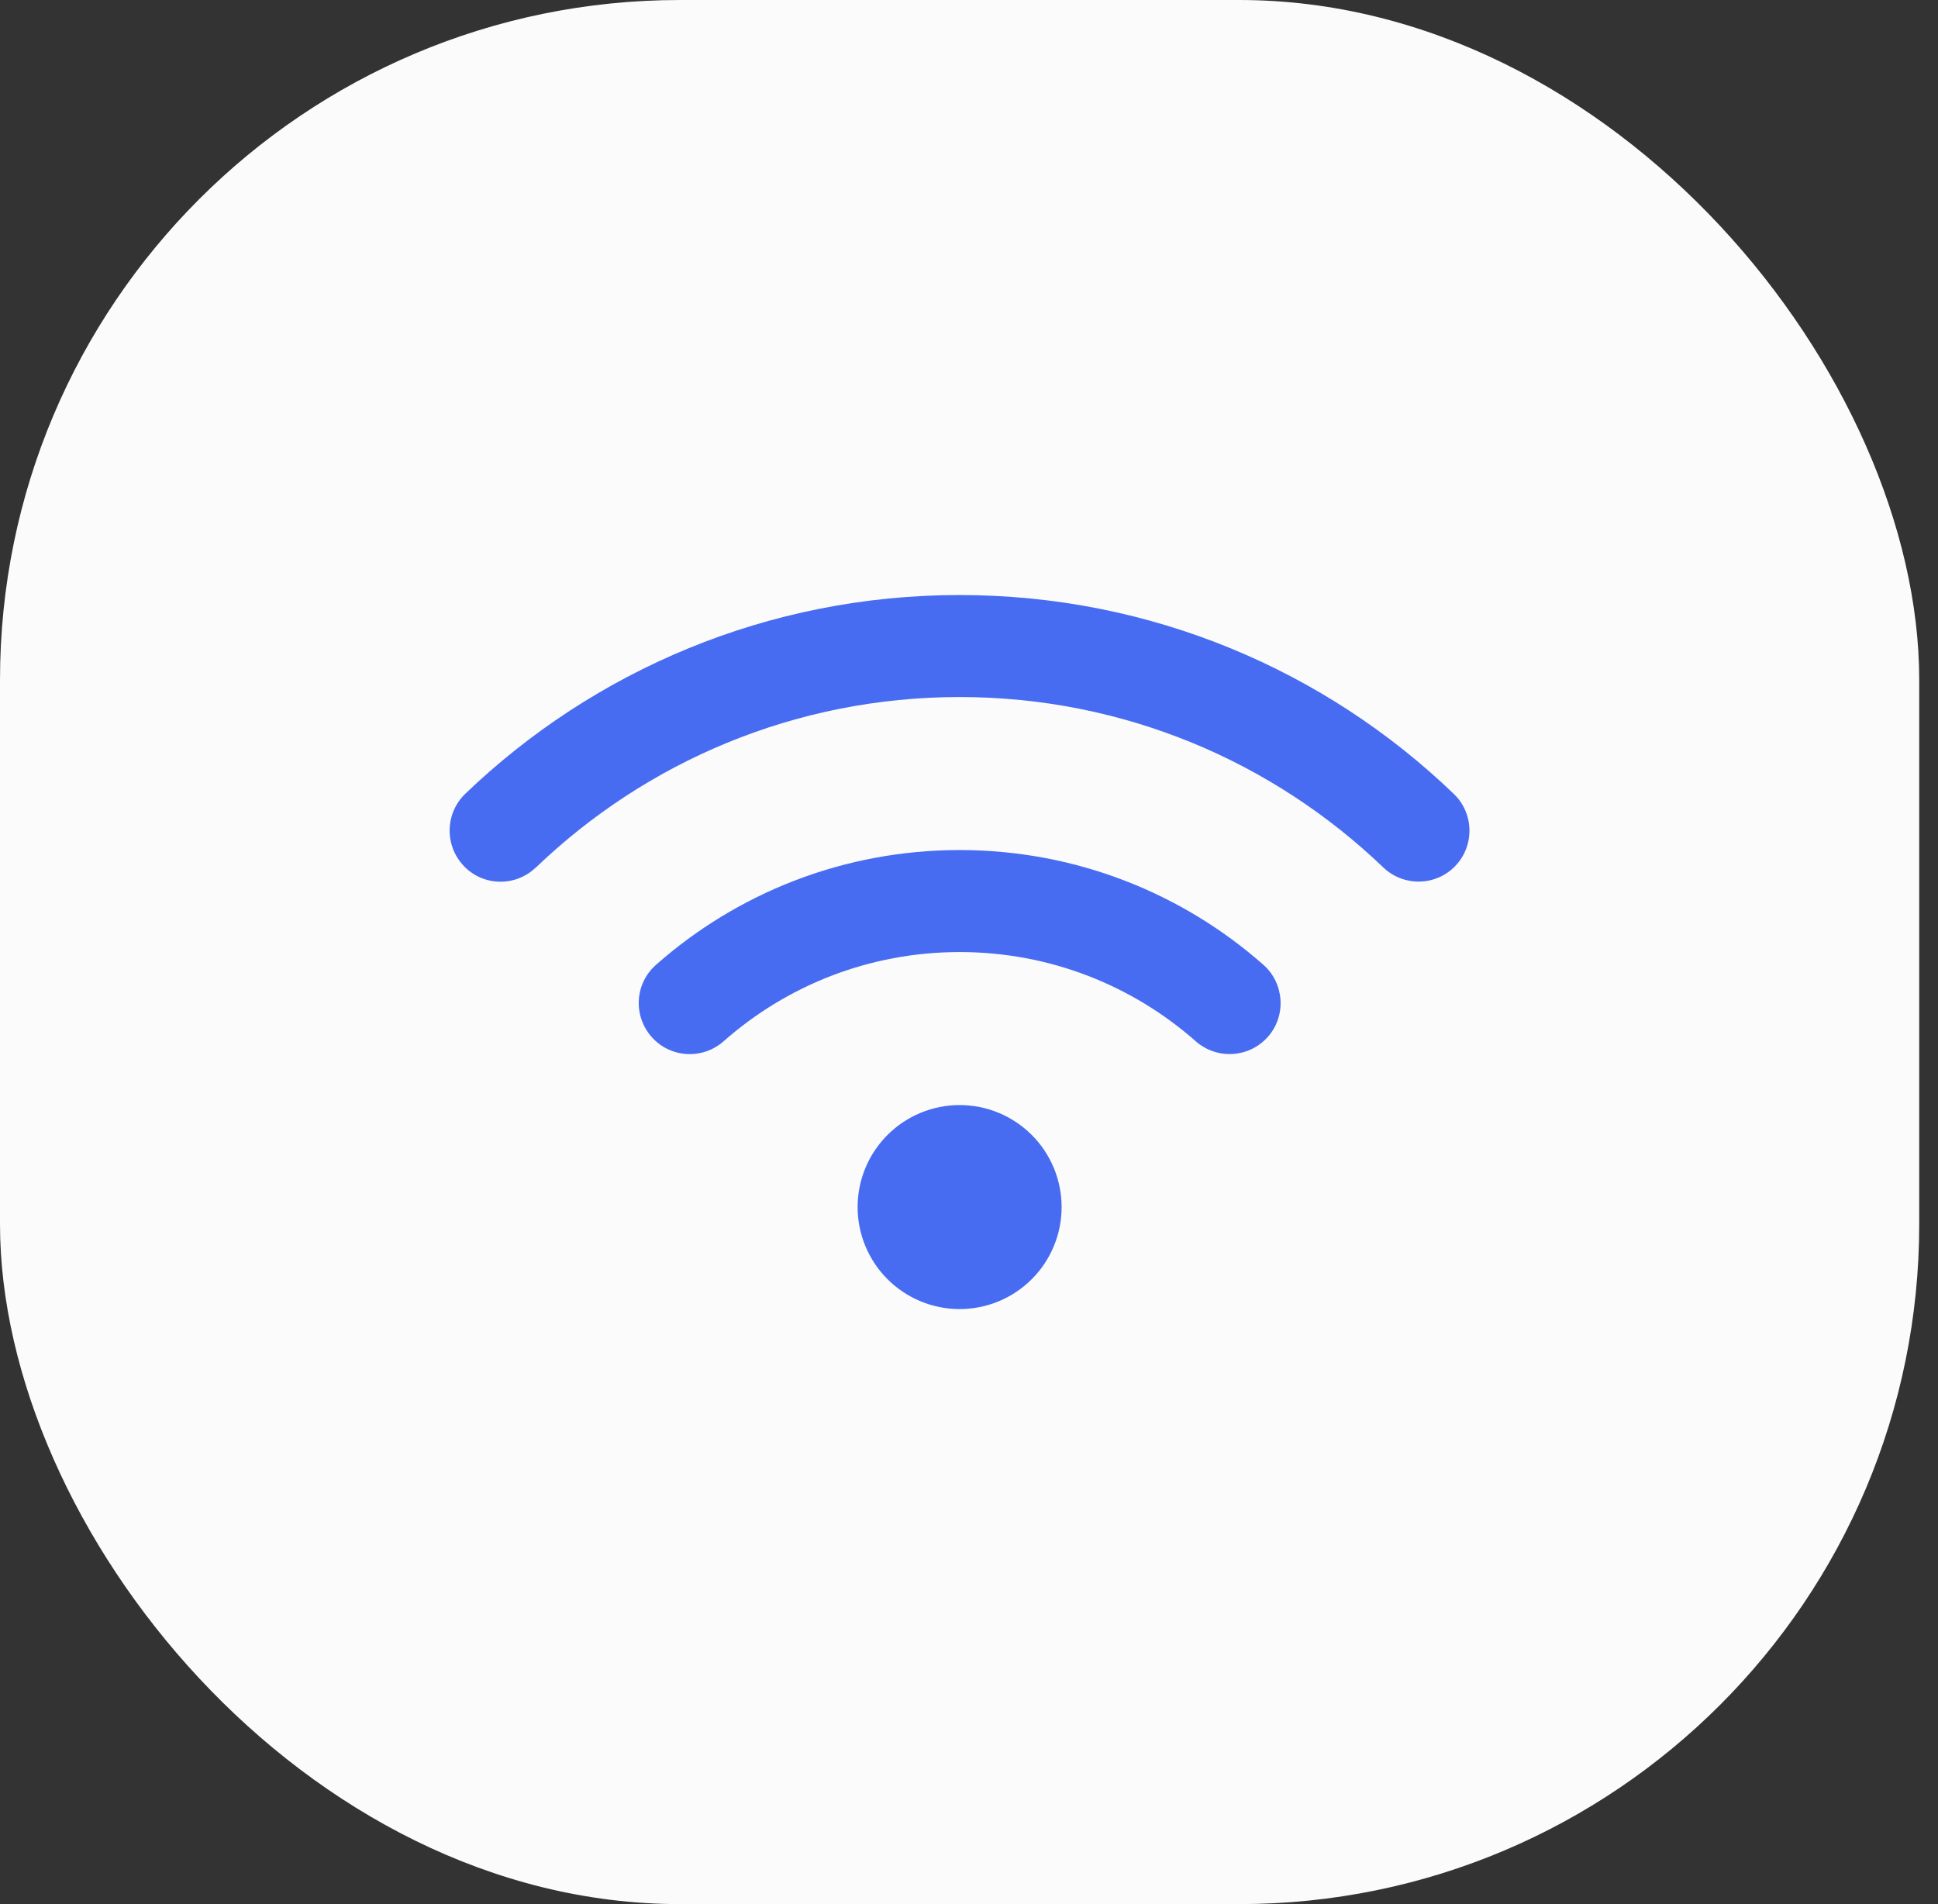 <svg width="57" height="56" viewBox="0 0 57 56" fill="none" xmlns="http://www.w3.org/2000/svg">
<rect x="0" y="0" width="57" height="56" fill="#333333" stroke="none"/>
<rect width="56.448" height="56" rx="20" fill="#FBFBFB"/>
<g clip-path="url(#clip0_5963_3559)">
<path d="M15.765 25.511C18.999 22.408 23.387 20.5 28.224 20.5C33.062 20.5 37.449 22.408 40.684 25.511C41.284 26.083 42.231 26.064 42.802 25.469C43.374 24.873 43.356 23.922 42.76 23.35C38.992 19.727 33.868 17.5 28.224 17.5C22.581 17.5 17.457 19.727 13.684 23.345C13.088 23.922 13.07 24.869 13.642 25.469C14.213 26.069 15.165 26.087 15.76 25.511H15.765ZM28.224 28C30.887 28 33.315 28.989 35.171 30.625C35.795 31.173 36.742 31.113 37.29 30.494C37.838 29.875 37.777 28.923 37.159 28.375C34.777 26.275 31.646 25 28.224 25C24.802 25 21.671 26.275 19.295 28.375C18.671 28.923 18.615 29.87 19.163 30.494C19.712 31.117 20.659 31.173 21.282 30.625C23.134 28.989 25.562 28 28.229 28H28.224ZM31.224 35.5C31.224 34.704 30.908 33.941 30.346 33.379C29.783 32.816 29.02 32.5 28.224 32.5C27.429 32.5 26.666 32.816 26.103 33.379C25.54 33.941 25.224 34.704 25.224 35.5C25.224 36.296 25.54 37.059 26.103 37.621C26.666 38.184 27.429 38.5 28.224 38.5C29.02 38.5 29.783 38.184 30.346 37.621C30.908 37.059 31.224 36.296 31.224 35.5Z" fill="#476CF2"/>
</g>
<defs>
<clipPath id="clip0_5963_3559">
<rect width="30" height="24" fill="white" transform="translate(13.225 16)"/>
</clipPath>
</defs>
</svg>
